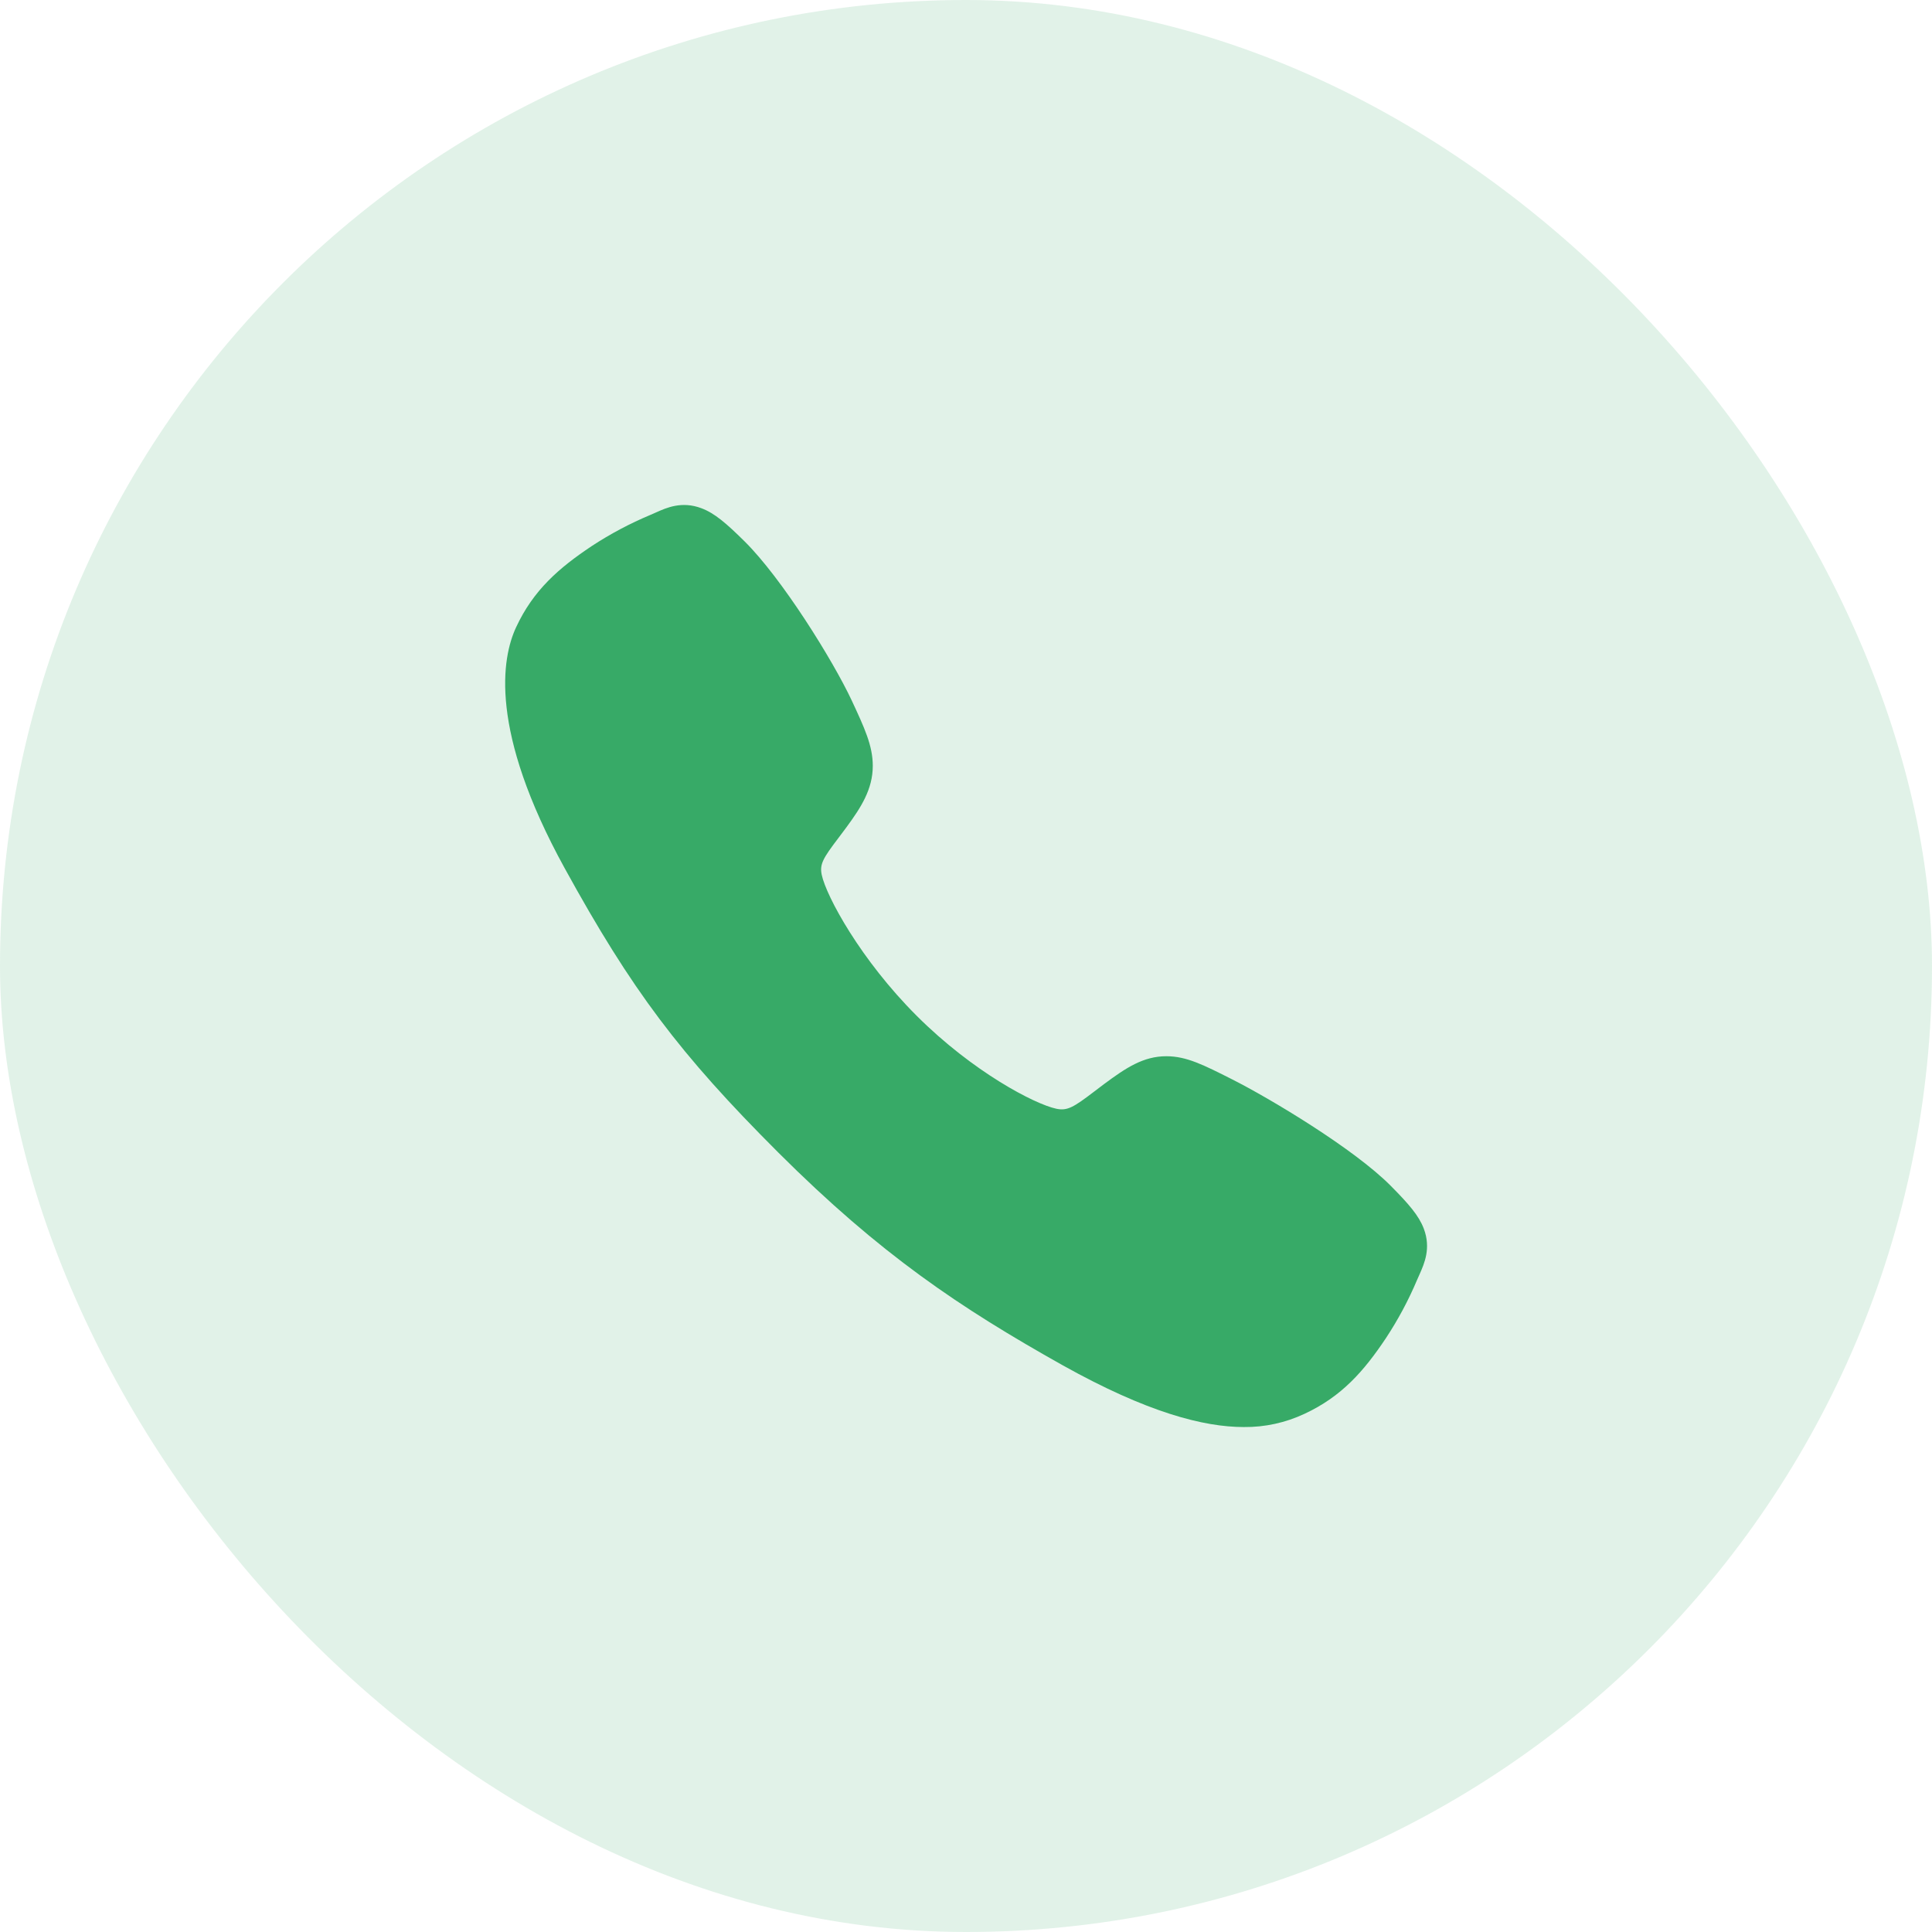 <svg width="44" height="44" viewBox="0 0 44 44" fill="none" xmlns="http://www.w3.org/2000/svg">
<rect width="44" height="44" rx="22" fill="#37AA67" fill-opacity="0.15"/>
<path d="M28.328 32.5C27.413 32.5 26.128 32.169 24.203 31.094C21.863 29.781 20.052 28.57 17.725 26.248C15.48 24.005 14.388 22.553 12.859 19.771C11.133 16.631 11.427 14.984 11.756 14.281C12.148 13.44 12.726 12.937 13.474 12.438C13.899 12.159 14.348 11.921 14.816 11.725C14.863 11.705 14.907 11.686 14.946 11.668C15.178 11.564 15.529 11.406 15.975 11.575C16.272 11.686 16.537 11.914 16.953 12.325C17.804 13.165 18.968 15.035 19.398 15.954C19.686 16.573 19.877 16.982 19.877 17.441C19.877 17.977 19.607 18.391 19.279 18.838C19.218 18.922 19.157 19.002 19.098 19.08C18.741 19.549 18.663 19.684 18.715 19.926C18.819 20.412 19.599 21.859 20.88 23.137C22.161 24.416 23.566 25.146 24.054 25.25C24.306 25.304 24.445 25.222 24.928 24.853C24.998 24.8 25.069 24.745 25.143 24.69C25.643 24.319 26.038 24.055 26.562 24.055H26.565C27.021 24.055 27.411 24.253 28.058 24.58C28.902 25.005 30.829 26.154 31.674 27.007C32.085 27.421 32.314 27.686 32.426 27.982C32.595 28.429 32.436 28.779 32.333 29.014C32.315 29.052 32.296 29.095 32.276 29.142C32.079 29.61 31.839 30.058 31.559 30.482C31.061 31.227 30.556 31.804 29.713 32.197C29.28 32.401 28.807 32.505 28.328 32.5Z" fill="#37AA67"/>
</svg>
